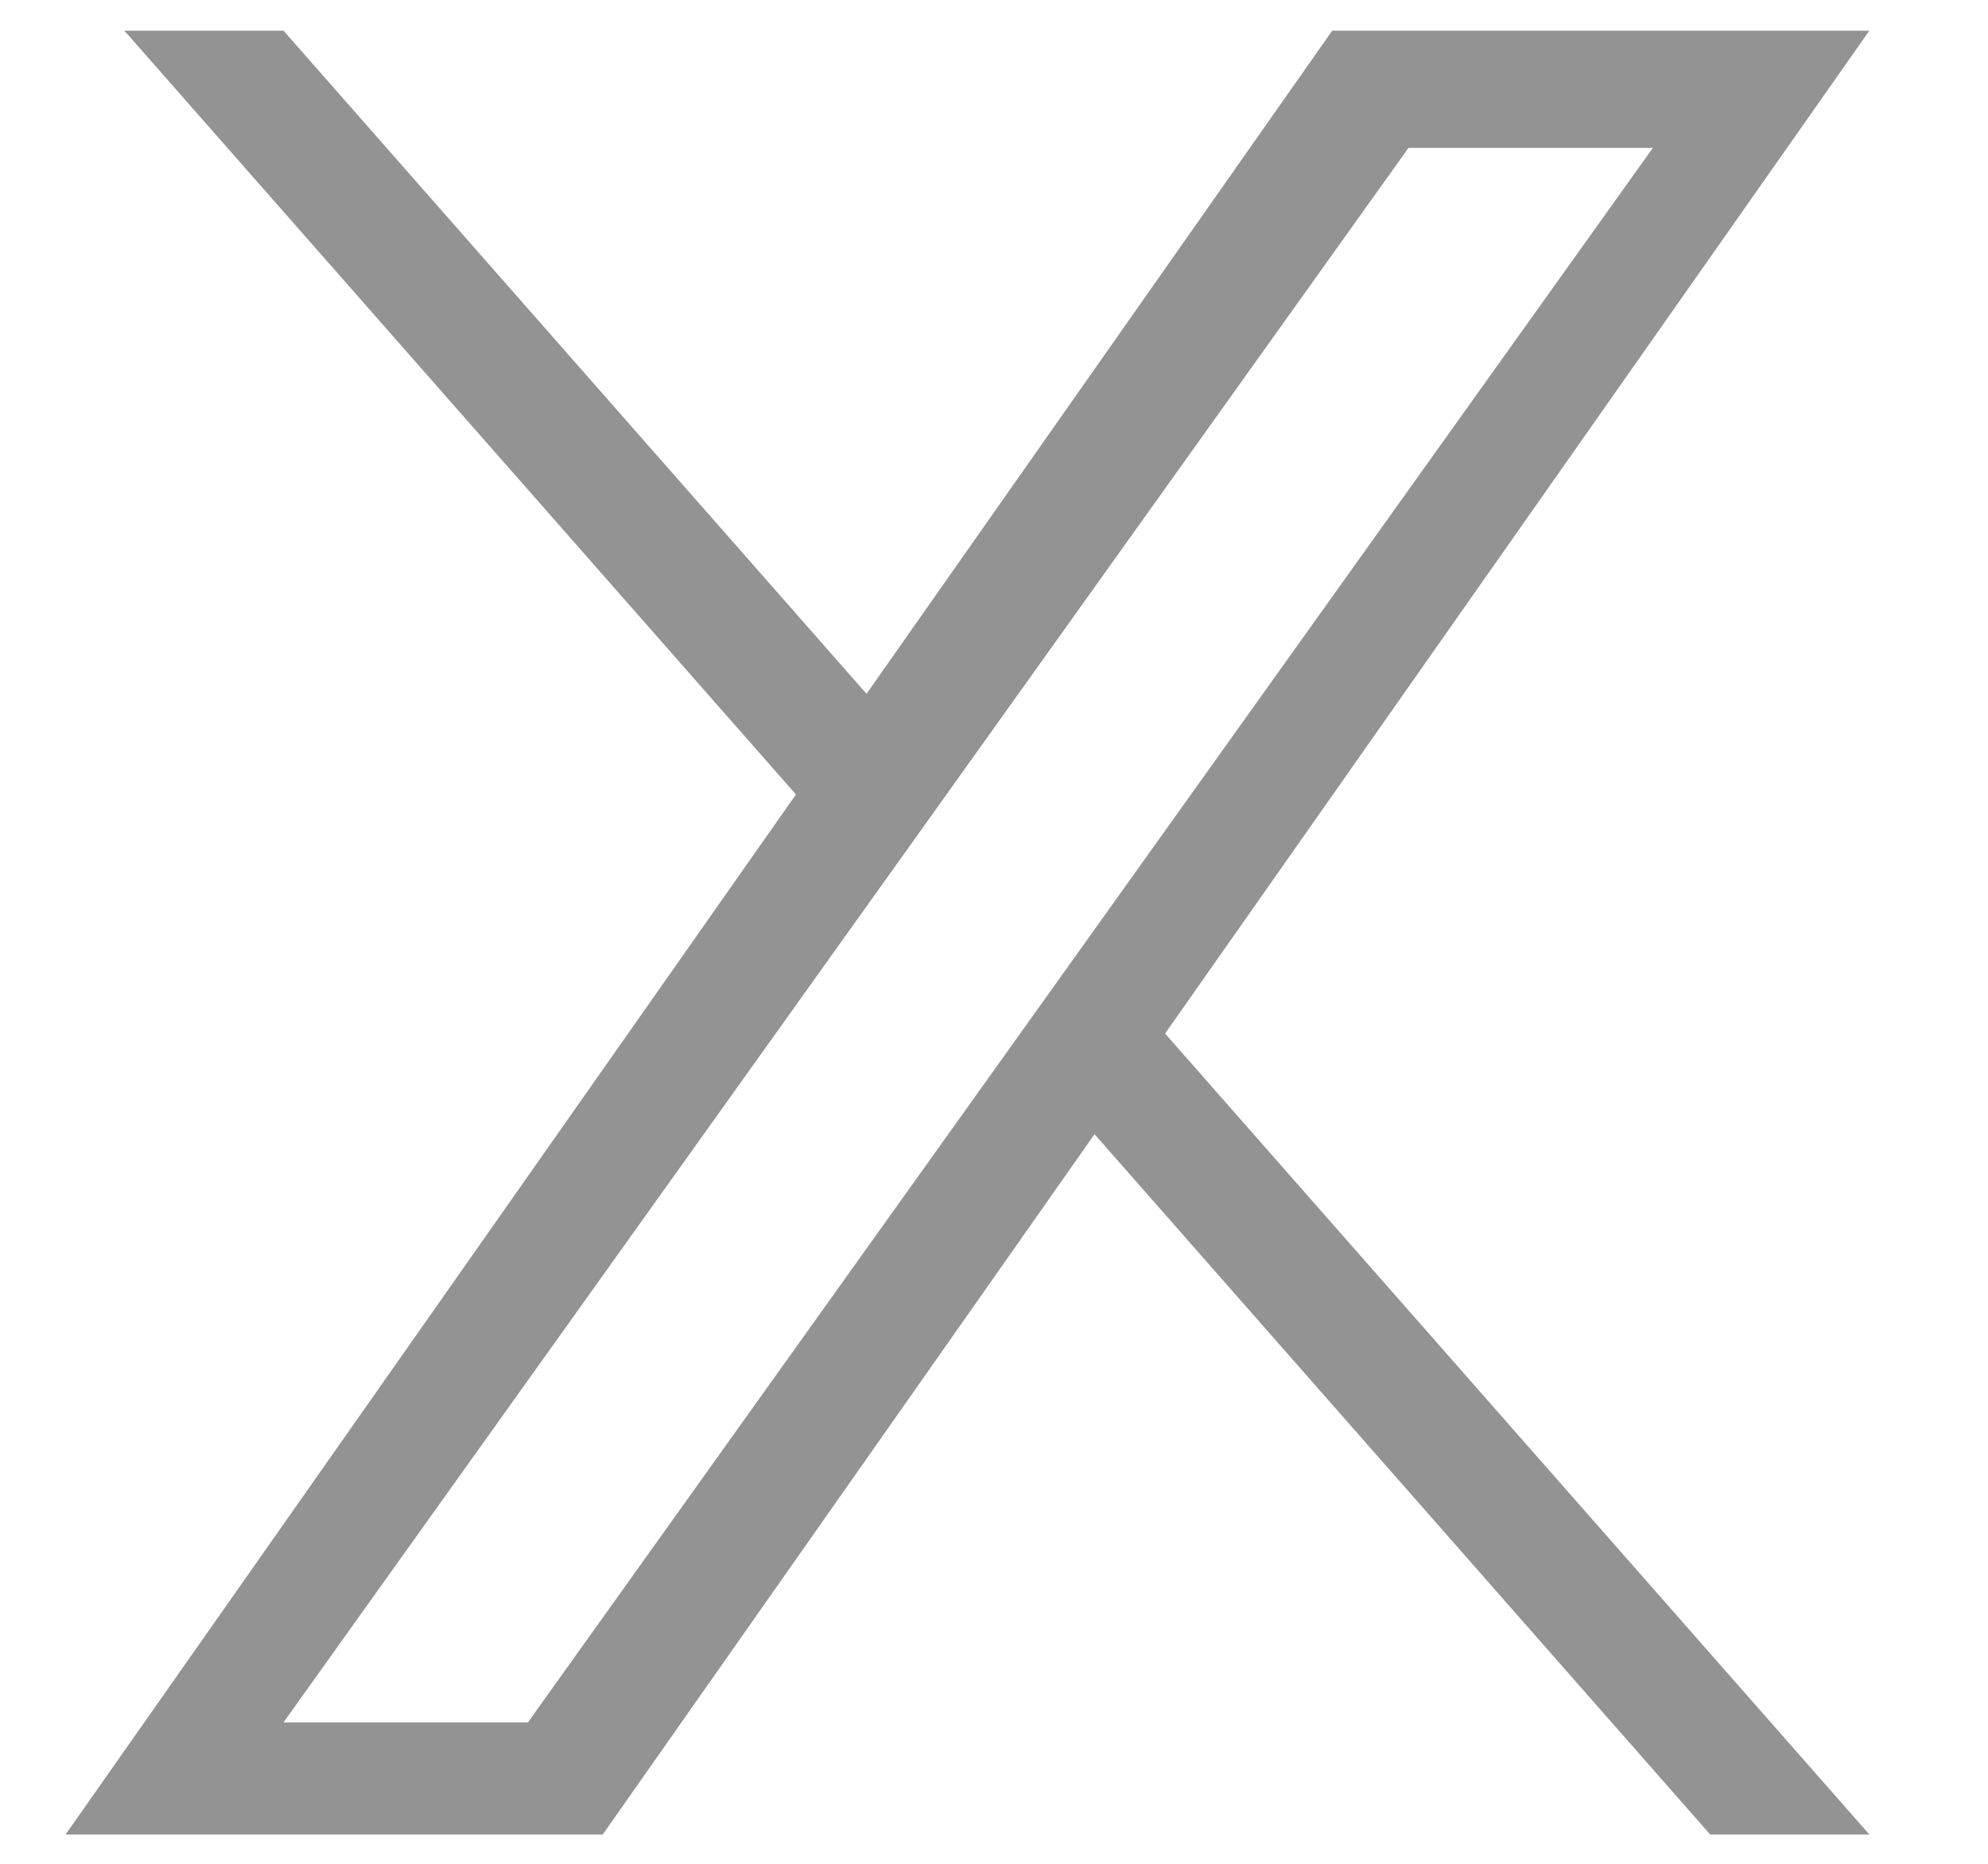 <svg width="16" height="15" viewBox="0 0 16 15" fill="none" xmlns="http://www.w3.org/2000/svg">
<path d="M6.406 6.394L1.001 0.247H2.282L6.974 5.584L10.722 0.247H15.045L9.377 8.318L15.045 14.764H13.764L8.809 9.128L4.851 14.764H0.528L6.406 6.394H6.405H6.406ZM8.16 8.389L13.303 1.19H11.336L2.281 13.863H4.248L8.16 8.389V8.389L8.16 8.389Z" fill="#939393"/>
</svg>
